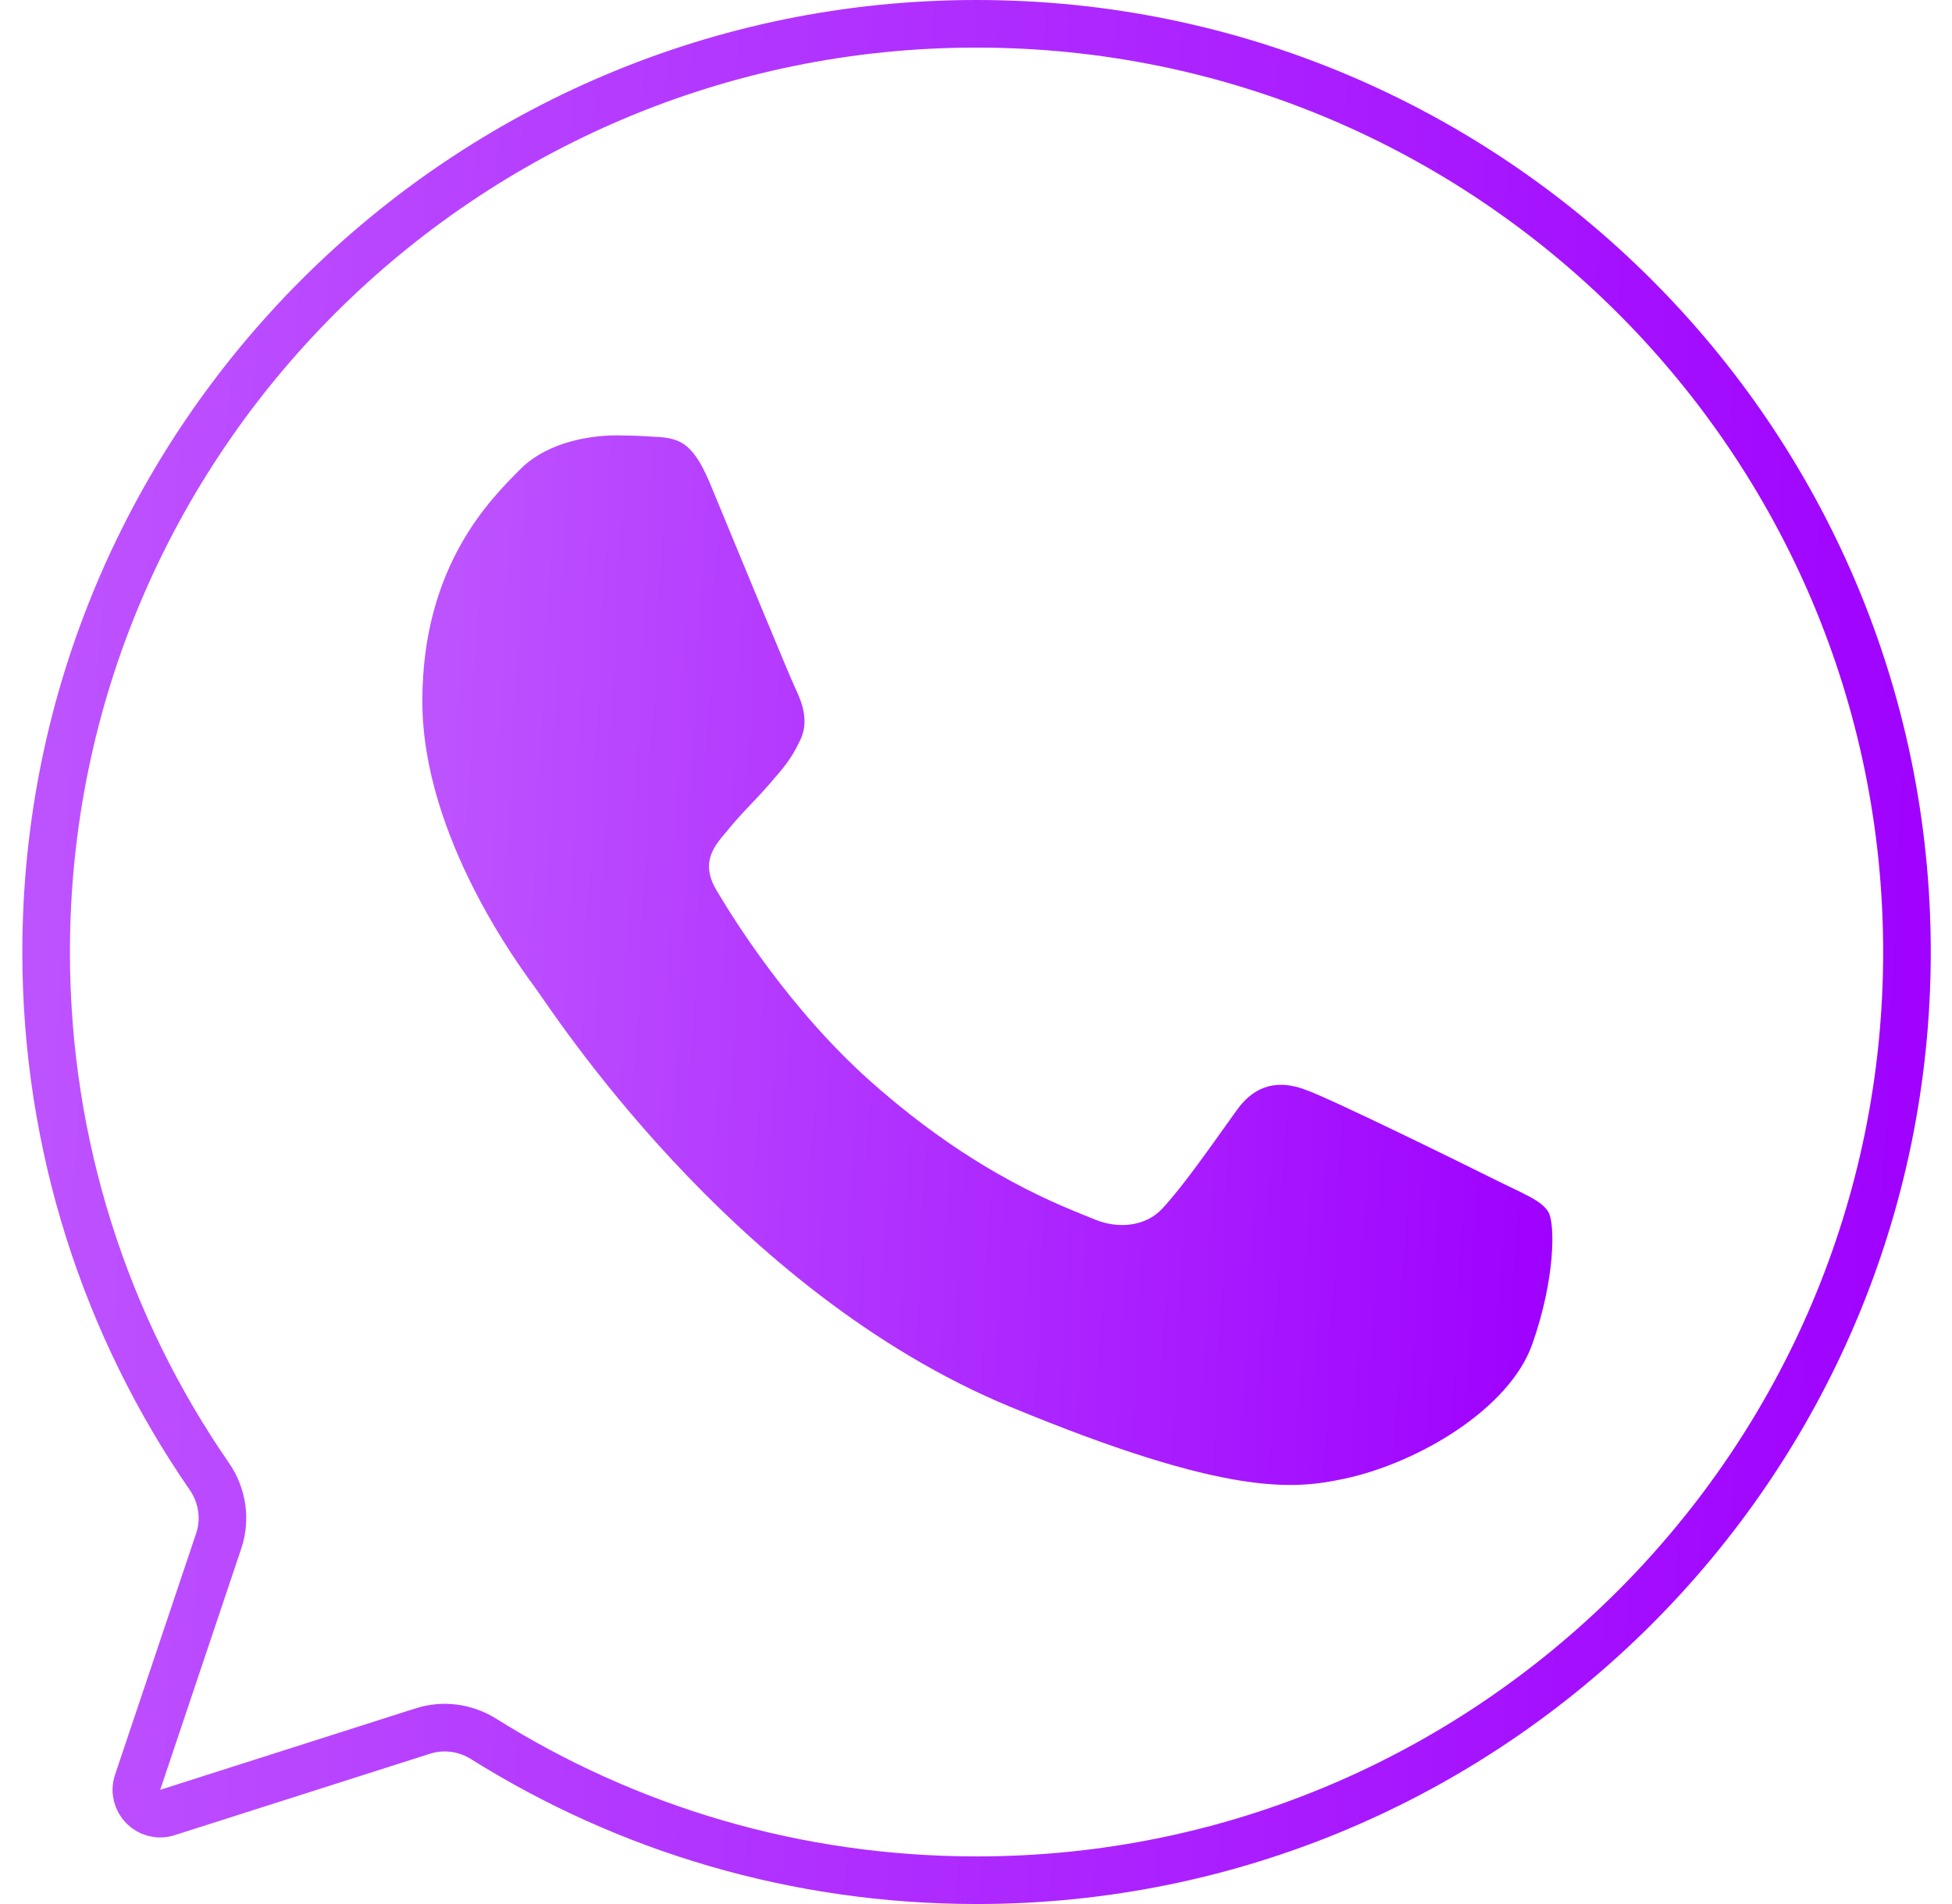 <?xml version="1.0" encoding="UTF-8"?> <svg xmlns="http://www.w3.org/2000/svg" width="41" height="40" viewBox="0 0 41 40" fill="none"> <path d="M20.503 0.5L20.51 0.5H20.517C31.291 0.5 40.054 9.248 40.054 20C40.054 30.752 31.291 39.5 20.517 39.5C16.709 39.5 13.166 38.416 10.159 36.532C9.784 36.296 9.318 36.227 8.884 36.365L3.517 38.077C3.126 38.202 2.76 37.83 2.891 37.441L4.594 32.372C4.75 31.909 4.667 31.407 4.397 31.017C2.233 27.883 0.969 24.084 0.969 20C0.969 9.25 9.728 0.504 20.498 0.5L20.503 0.5Z" stroke="url(#paint0_linear_394_2897)"></path> <path d="M14.914 10.158C14.525 9.229 14.231 9.194 13.642 9.17C13.418 9.155 13.194 9.148 12.97 9.146C12.204 9.146 11.404 9.37 10.921 9.864C10.332 10.463 8.871 11.862 8.871 14.731C8.871 17.6 10.968 20.375 11.25 20.763C11.545 21.151 15.338 27.124 21.228 29.558C25.833 31.463 27.2 31.286 28.248 31.063C29.779 30.734 31.7 29.605 32.183 28.241C32.666 26.877 32.666 25.713 32.524 25.466C32.383 25.219 31.994 25.078 31.405 24.784C30.816 24.49 27.954 23.079 27.412 22.891C26.882 22.691 26.375 22.762 25.975 23.326C25.41 24.114 24.856 24.914 24.408 25.396C24.055 25.772 23.477 25.819 22.995 25.619C22.347 25.349 20.533 24.713 18.295 22.726C16.563 21.186 15.385 19.27 15.044 18.694C14.702 18.106 15.008 17.765 15.279 17.448C15.573 17.083 15.856 16.824 16.151 16.483C16.445 16.142 16.61 15.966 16.799 15.566C16.999 15.178 16.857 14.778 16.716 14.484C16.575 14.19 15.397 11.321 14.914 10.158Z" fill="url(#paint1_linear_394_2897)"></path> <defs> <linearGradient id="paint0_linear_394_2897" x1="40.554" y1="40" x2="0.184" y2="38.087" gradientUnits="userSpaceOnUse"> <stop stop-color="#9E00FF"></stop> <stop offset="1" stop-color="#BD52FF"></stop> </linearGradient> <linearGradient id="paint1_linear_394_2897" x1="32.606" y1="31.197" x2="8.711" y2="29.981" gradientUnits="userSpaceOnUse"> <stop stop-color="#9E00FF"></stop> <stop offset="1" stop-color="#BD52FF"></stop> </linearGradient> </defs> </svg> 
